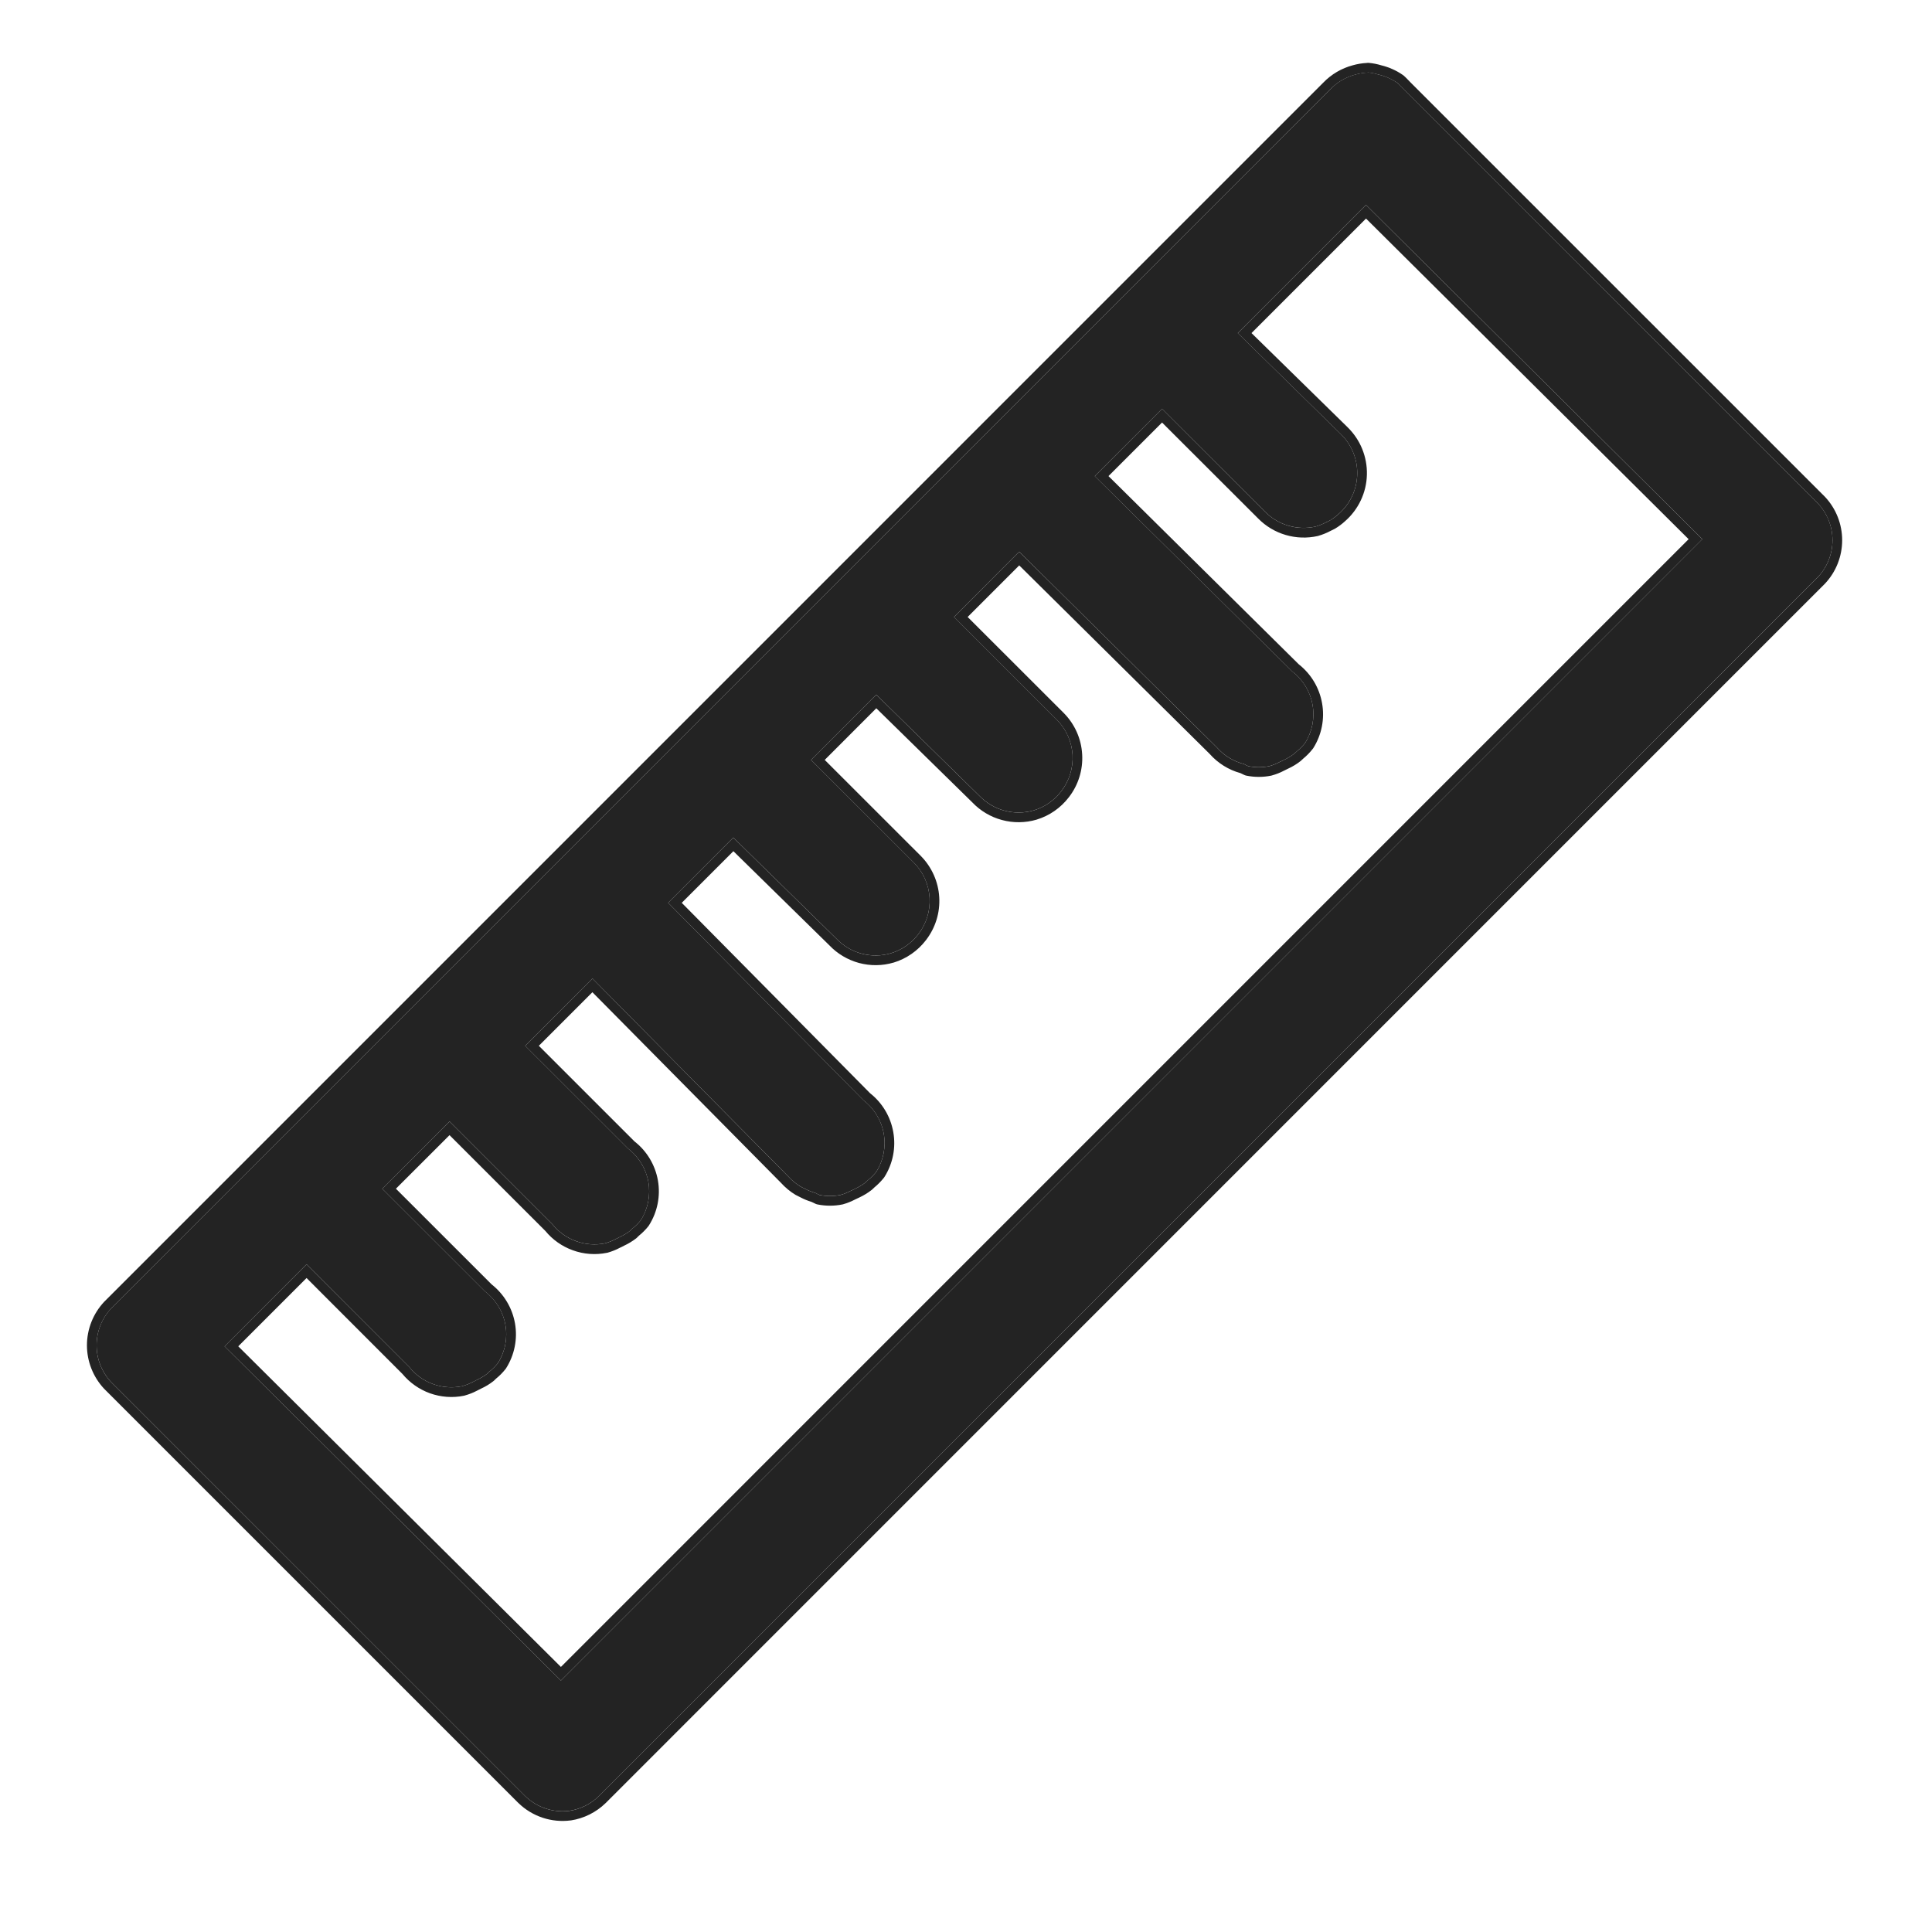 <svg width="40" height="40" viewBox="0 0 40 40" fill="none" xmlns="http://www.w3.org/2000/svg">
<path d="M28.325 1.501C28.236 1.505 28.148 1.519 28.063 1.543C27.864 1.595 27.683 1.701 27.541 1.85L2.3 27.091C2.107 27.297 2 27.57 2 27.852C2 28.135 2.107 28.407 2.3 28.613L10.875 37.188C10.995 37.303 11.139 37.391 11.297 37.443C11.455 37.496 11.623 37.512 11.789 37.491C12.018 37.456 12.232 37.35 12.398 37.188L37.639 11.946C37.832 11.74 37.94 11.467 37.94 11.184C37.94 10.901 37.832 10.629 37.639 10.423L29.063 1.848C29.036 1.818 29.009 1.789 28.979 1.762C28.965 1.747 28.95 1.733 28.935 1.719C28.817 1.636 28.685 1.577 28.545 1.545C28.473 1.522 28.399 1.507 28.325 1.5V1.501ZM28.281 4.242L35.245 11.162L11.613 34.794L4.65 27.874L6.347 26.176L8.48 28.31C8.608 28.468 8.777 28.588 8.969 28.657C9.161 28.725 9.368 28.74 9.567 28.7C9.643 28.678 9.716 28.65 9.786 28.613C9.815 28.6 9.844 28.586 9.872 28.57C9.949 28.535 10.022 28.491 10.089 28.439C10.105 28.425 10.12 28.411 10.134 28.396C10.198 28.345 10.257 28.286 10.308 28.222C10.457 27.987 10.513 27.705 10.464 27.431C10.416 27.157 10.267 26.911 10.046 26.741L7.914 24.611L9.307 23.218L11.439 25.349C11.567 25.508 11.736 25.628 11.928 25.697C12.12 25.767 12.327 25.782 12.527 25.741C12.602 25.72 12.676 25.691 12.745 25.654C12.775 25.641 12.803 25.626 12.832 25.611C12.909 25.575 12.982 25.532 13.049 25.48C13.064 25.466 13.078 25.451 13.092 25.437C13.157 25.385 13.216 25.327 13.268 25.262C13.416 25.028 13.472 24.745 13.424 24.471C13.375 24.198 13.226 23.952 13.006 23.782L10.873 21.651L12.266 20.259L16.313 24.349C16.389 24.434 16.477 24.508 16.575 24.566C16.603 24.582 16.632 24.596 16.661 24.609C16.73 24.646 16.803 24.675 16.878 24.697C16.907 24.713 16.936 24.727 16.966 24.74C17.11 24.769 17.257 24.769 17.401 24.74C17.476 24.719 17.549 24.689 17.618 24.652C17.648 24.64 17.677 24.626 17.706 24.611C17.783 24.575 17.856 24.531 17.923 24.478C17.938 24.465 17.952 24.451 17.966 24.437C18.031 24.385 18.09 24.326 18.142 24.261C18.29 24.026 18.346 23.745 18.297 23.471C18.249 23.197 18.1 22.952 17.88 22.782L13.833 18.691L15.182 17.341L17.313 19.43C17.455 19.581 17.636 19.689 17.836 19.743C18.036 19.797 18.247 19.795 18.445 19.736C18.67 19.668 18.868 19.531 19.011 19.344C19.178 19.129 19.262 18.86 19.246 18.587C19.23 18.315 19.116 18.058 18.924 17.863L16.792 15.733L18.142 14.382L20.272 16.471C20.415 16.621 20.596 16.729 20.795 16.783C20.995 16.837 21.206 16.835 21.405 16.777C21.63 16.709 21.827 16.571 21.97 16.384C22.138 16.169 22.221 15.9 22.206 15.628C22.19 15.356 22.075 15.098 21.884 14.904L19.752 12.773L21.101 11.422L25.191 15.471C25.34 15.642 25.537 15.763 25.757 15.819C25.785 15.835 25.814 15.849 25.844 15.862C25.988 15.891 26.135 15.891 26.279 15.862C26.355 15.841 26.428 15.811 26.497 15.774C26.527 15.762 26.556 15.748 26.584 15.733C26.661 15.697 26.734 15.653 26.801 15.6C26.816 15.587 26.831 15.573 26.846 15.559C26.91 15.507 26.968 15.448 27.02 15.383C27.168 15.148 27.224 14.867 27.175 14.593C27.127 14.319 26.978 14.074 26.758 13.904L22.666 9.857L24.059 8.465L26.192 10.595C26.326 10.731 26.492 10.83 26.675 10.883C26.858 10.937 27.051 10.943 27.237 10.902C27.312 10.88 27.385 10.851 27.454 10.814C27.484 10.801 27.513 10.786 27.542 10.771C27.604 10.733 27.662 10.689 27.716 10.64C27.833 10.537 27.928 10.412 27.994 10.271C28.06 10.13 28.096 9.977 28.1 9.822C28.104 9.666 28.076 9.512 28.017 9.368C27.958 9.224 27.87 9.094 27.758 8.985L25.627 6.896L28.281 4.242Z" fill="#232323"/>
<path fill-rule="evenodd" clip-rule="evenodd" d="M28.325 1.502C28.325 1.502 28.325 1.502 28.325 1.502V1.501C28.329 1.501 28.333 1.502 28.338 1.502C28.4 1.509 28.461 1.521 28.521 1.538C28.529 1.541 28.537 1.543 28.545 1.545C28.685 1.578 28.817 1.637 28.935 1.719C28.95 1.733 28.965 1.748 28.979 1.763C29.009 1.79 29.036 1.819 29.063 1.849L37.639 10.423C37.832 10.63 37.94 10.902 37.94 11.185C37.94 11.468 37.832 11.74 37.639 11.947L12.398 37.188C12.232 37.351 12.018 37.457 11.789 37.492C11.623 37.513 11.455 37.496 11.297 37.444C11.139 37.391 10.995 37.304 10.875 37.188L2.3 28.614C2.107 28.407 2 28.136 2 27.853C2 27.57 2.107 27.298 2.3 27.092L27.541 1.85C27.683 1.702 27.864 1.596 28.063 1.544C28.148 1.52 28.236 1.506 28.325 1.502ZM28.01 1.351C28.102 1.325 28.196 1.309 28.291 1.304C28.309 1.301 28.326 1.3 28.344 1.302C28.43 1.31 28.515 1.327 28.597 1.352C28.759 1.391 28.913 1.46 29.05 1.556C29.057 1.561 29.063 1.566 29.07 1.572C29.086 1.587 29.103 1.603 29.119 1.619C29.15 1.649 29.18 1.68 29.209 1.712L37.785 10.287C38.013 10.53 38.14 10.851 38.14 11.185C38.14 11.519 38.013 11.84 37.784 12.084L37.78 12.088L12.538 37.332C12.341 37.523 12.09 37.648 11.819 37.69L11.814 37.69C11.619 37.715 11.421 37.696 11.234 37.634C11.048 37.572 10.877 37.469 10.736 37.332L10.733 37.33L2.154 28.751C1.927 28.507 1.8 28.186 1.8 27.853C1.8 27.52 1.927 27.199 2.154 26.955L2.159 26.95L27.398 1.71C27.565 1.537 27.777 1.412 28.01 1.351ZM9.567 28.7C9.368 28.741 9.161 28.726 8.969 28.657C8.777 28.589 8.608 28.469 8.48 28.31L6.347 26.177L4.65 27.874L11.613 34.794L35.245 11.163L28.281 4.243L25.627 6.897L27.758 8.986C27.87 9.094 27.958 9.224 28.017 9.368C28.076 9.512 28.104 9.667 28.1 9.823C28.096 9.978 28.06 10.131 27.994 10.272C27.928 10.413 27.833 10.538 27.716 10.641C27.662 10.69 27.604 10.734 27.542 10.771C27.513 10.787 27.484 10.802 27.454 10.815C27.385 10.851 27.312 10.881 27.237 10.902C27.051 10.944 26.858 10.938 26.675 10.884C26.492 10.831 26.326 10.731 26.192 10.596L24.059 8.465L22.666 9.858L26.758 13.905C26.978 14.074 27.127 14.32 27.175 14.594C27.224 14.867 27.168 15.149 27.02 15.384C26.968 15.449 26.91 15.508 26.846 15.559C26.831 15.574 26.816 15.588 26.801 15.601C26.734 15.653 26.661 15.698 26.584 15.733C26.556 15.749 26.527 15.763 26.497 15.775C26.428 15.812 26.355 15.842 26.279 15.863C26.135 15.892 25.988 15.892 25.844 15.863C25.814 15.85 25.785 15.835 25.757 15.82C25.537 15.764 25.34 15.643 25.191 15.472L21.101 11.423L19.752 12.774L21.884 14.905C22.075 15.099 22.19 15.356 22.206 15.629C22.221 15.901 22.138 16.17 21.97 16.385C21.827 16.572 21.63 16.709 21.405 16.778C21.206 16.836 20.995 16.838 20.795 16.784C20.596 16.73 20.415 16.622 20.272 16.472L18.142 14.383L16.792 15.733L18.924 17.864C19.116 18.058 19.23 18.316 19.246 18.588C19.262 18.86 19.178 19.129 19.011 19.345C18.868 19.531 18.67 19.669 18.445 19.737C18.247 19.795 18.036 19.798 17.836 19.744C17.636 19.689 17.455 19.581 17.313 19.431L15.182 17.342L13.833 18.691L17.88 22.783C18.1 22.952 18.249 23.198 18.297 23.472C18.346 23.745 18.29 24.027 18.142 24.262C18.09 24.327 18.031 24.386 17.966 24.437C17.952 24.452 17.938 24.466 17.923 24.479C17.856 24.532 17.783 24.576 17.706 24.611C17.677 24.627 17.648 24.641 17.618 24.653C17.549 24.69 17.476 24.72 17.401 24.741C17.257 24.77 17.11 24.77 16.966 24.741C16.936 24.728 16.907 24.713 16.878 24.698C16.803 24.676 16.73 24.647 16.661 24.61C16.632 24.597 16.603 24.583 16.575 24.567C16.477 24.508 16.389 24.435 16.313 24.35L12.266 20.259L10.873 21.652L13.006 23.783C13.226 23.952 13.375 24.198 13.424 24.472C13.472 24.746 13.416 25.028 13.267 25.263C13.216 25.328 13.157 25.386 13.092 25.437C13.078 25.452 13.064 25.466 13.049 25.48C12.982 25.532 12.909 25.576 12.832 25.611C12.803 25.627 12.775 25.642 12.745 25.655C12.676 25.692 12.602 25.721 12.527 25.742C12.327 25.783 12.12 25.767 11.928 25.698C11.736 25.629 11.567 25.508 11.439 25.35L9.307 23.219L7.914 24.611L10.046 26.742C10.267 26.912 10.416 27.158 10.464 27.432C10.513 27.706 10.457 27.988 10.308 28.223C10.257 28.287 10.198 28.345 10.134 28.397C10.12 28.412 10.105 28.426 10.089 28.44C10.022 28.492 9.949 28.535 9.872 28.571C9.844 28.586 9.815 28.601 9.786 28.614C9.716 28.65 9.643 28.679 9.567 28.7ZM9.873 28.794C9.793 28.836 9.708 28.869 9.621 28.893L9.607 28.897C9.372 28.945 9.128 28.927 8.901 28.846C8.679 28.766 8.482 28.627 8.331 28.445L6.347 26.46L4.933 27.874L11.613 34.512L34.961 11.163L28.282 4.525L25.911 6.896L27.897 8.842C27.897 8.842 27.897 8.843 27.897 8.842C28.028 8.97 28.133 9.123 28.202 9.293C28.271 9.462 28.305 9.644 28.3 9.828C28.296 10.011 28.253 10.191 28.175 10.357C28.097 10.522 27.987 10.669 27.849 10.79C27.787 10.847 27.719 10.898 27.646 10.942L27.638 10.947C27.607 10.964 27.574 10.98 27.541 10.995C27.462 11.037 27.378 11.07 27.292 11.095L27.281 11.098C27.062 11.147 26.834 11.139 26.619 11.076C26.404 11.013 26.208 10.896 26.051 10.737C26.05 10.737 26.051 10.737 26.051 10.737L24.059 8.748L22.95 9.857L26.89 13.754C27.144 13.954 27.316 14.24 27.372 14.559C27.43 14.882 27.364 15.214 27.189 15.491C27.188 15.492 27.187 15.493 27.186 15.495C27.183 15.499 27.18 15.504 27.176 15.508C27.118 15.582 27.052 15.649 26.979 15.709C26.964 15.723 26.949 15.737 26.934 15.751L26.924 15.759C26.847 15.82 26.762 15.871 26.673 15.912C26.644 15.928 26.614 15.942 26.584 15.956C26.504 15.998 26.42 16.031 26.333 16.055C26.328 16.057 26.323 16.058 26.318 16.059C26.149 16.093 25.974 16.093 25.805 16.059C25.791 16.056 25.777 16.052 25.764 16.046C25.736 16.034 25.709 16.021 25.683 16.007C25.436 15.939 25.215 15.801 25.045 15.609L21.102 11.706L20.034 12.774L22.026 14.764C22.252 14.993 22.387 15.296 22.405 15.617C22.424 15.938 22.326 16.254 22.128 16.508C21.96 16.727 21.727 16.889 21.463 16.969L21.461 16.97C21.227 17.038 20.978 17.041 20.743 16.977C20.509 16.914 20.297 16.788 20.13 16.612L18.143 14.664L17.075 15.733L19.067 17.724C19.292 17.953 19.427 18.256 19.446 18.576C19.465 18.897 19.366 19.213 19.169 19.467C19.001 19.686 18.768 19.848 18.503 19.929L18.501 19.929C18.267 19.998 18.019 20 17.784 19.937C17.55 19.873 17.337 19.747 17.17 19.571L15.184 17.623L14.115 18.692L18.013 22.633C18.267 22.833 18.438 23.119 18.494 23.437C18.552 23.76 18.486 24.092 18.311 24.369C18.307 24.375 18.302 24.381 18.298 24.387C18.239 24.46 18.173 24.527 18.101 24.586C18.087 24.6 18.073 24.613 18.058 24.627C18.054 24.63 18.05 24.634 18.046 24.637C17.968 24.698 17.884 24.749 17.795 24.791C17.765 24.806 17.735 24.821 17.704 24.834C17.625 24.875 17.542 24.909 17.456 24.933C17.451 24.935 17.445 24.936 17.44 24.937C17.271 24.971 17.096 24.971 16.927 24.937C16.913 24.934 16.899 24.93 16.886 24.924C16.858 24.912 16.83 24.898 16.802 24.884C16.723 24.86 16.646 24.828 16.573 24.79C16.541 24.775 16.509 24.759 16.478 24.742L16.472 24.739C16.358 24.671 16.256 24.585 16.167 24.487L12.265 20.543L11.156 21.652L13.138 23.633C13.393 23.832 13.564 24.119 13.621 24.437C13.678 24.761 13.612 25.093 13.436 25.37C13.432 25.377 13.428 25.383 13.423 25.389C13.365 25.461 13.299 25.527 13.227 25.585C13.214 25.599 13.2 25.613 13.186 25.626C13.181 25.63 13.176 25.635 13.171 25.639C13.094 25.698 13.01 25.749 12.922 25.79C12.893 25.806 12.863 25.821 12.833 25.834C12.753 25.877 12.668 25.91 12.581 25.935C12.576 25.936 12.571 25.937 12.566 25.938C12.33 25.986 12.086 25.968 11.86 25.886C11.637 25.806 11.44 25.667 11.29 25.484L9.307 23.502L8.197 24.611L10.179 26.592C10.433 26.792 10.605 27.078 10.662 27.397C10.719 27.72 10.653 28.053 10.477 28.33C10.473 28.336 10.469 28.342 10.464 28.348C10.406 28.42 10.341 28.486 10.268 28.545C10.254 28.559 10.239 28.574 10.225 28.587C10.22 28.591 10.216 28.595 10.211 28.598C10.134 28.658 10.051 28.708 9.962 28.749C9.933 28.765 9.903 28.78 9.873 28.794Z" fill="#232323"/>
</svg>
